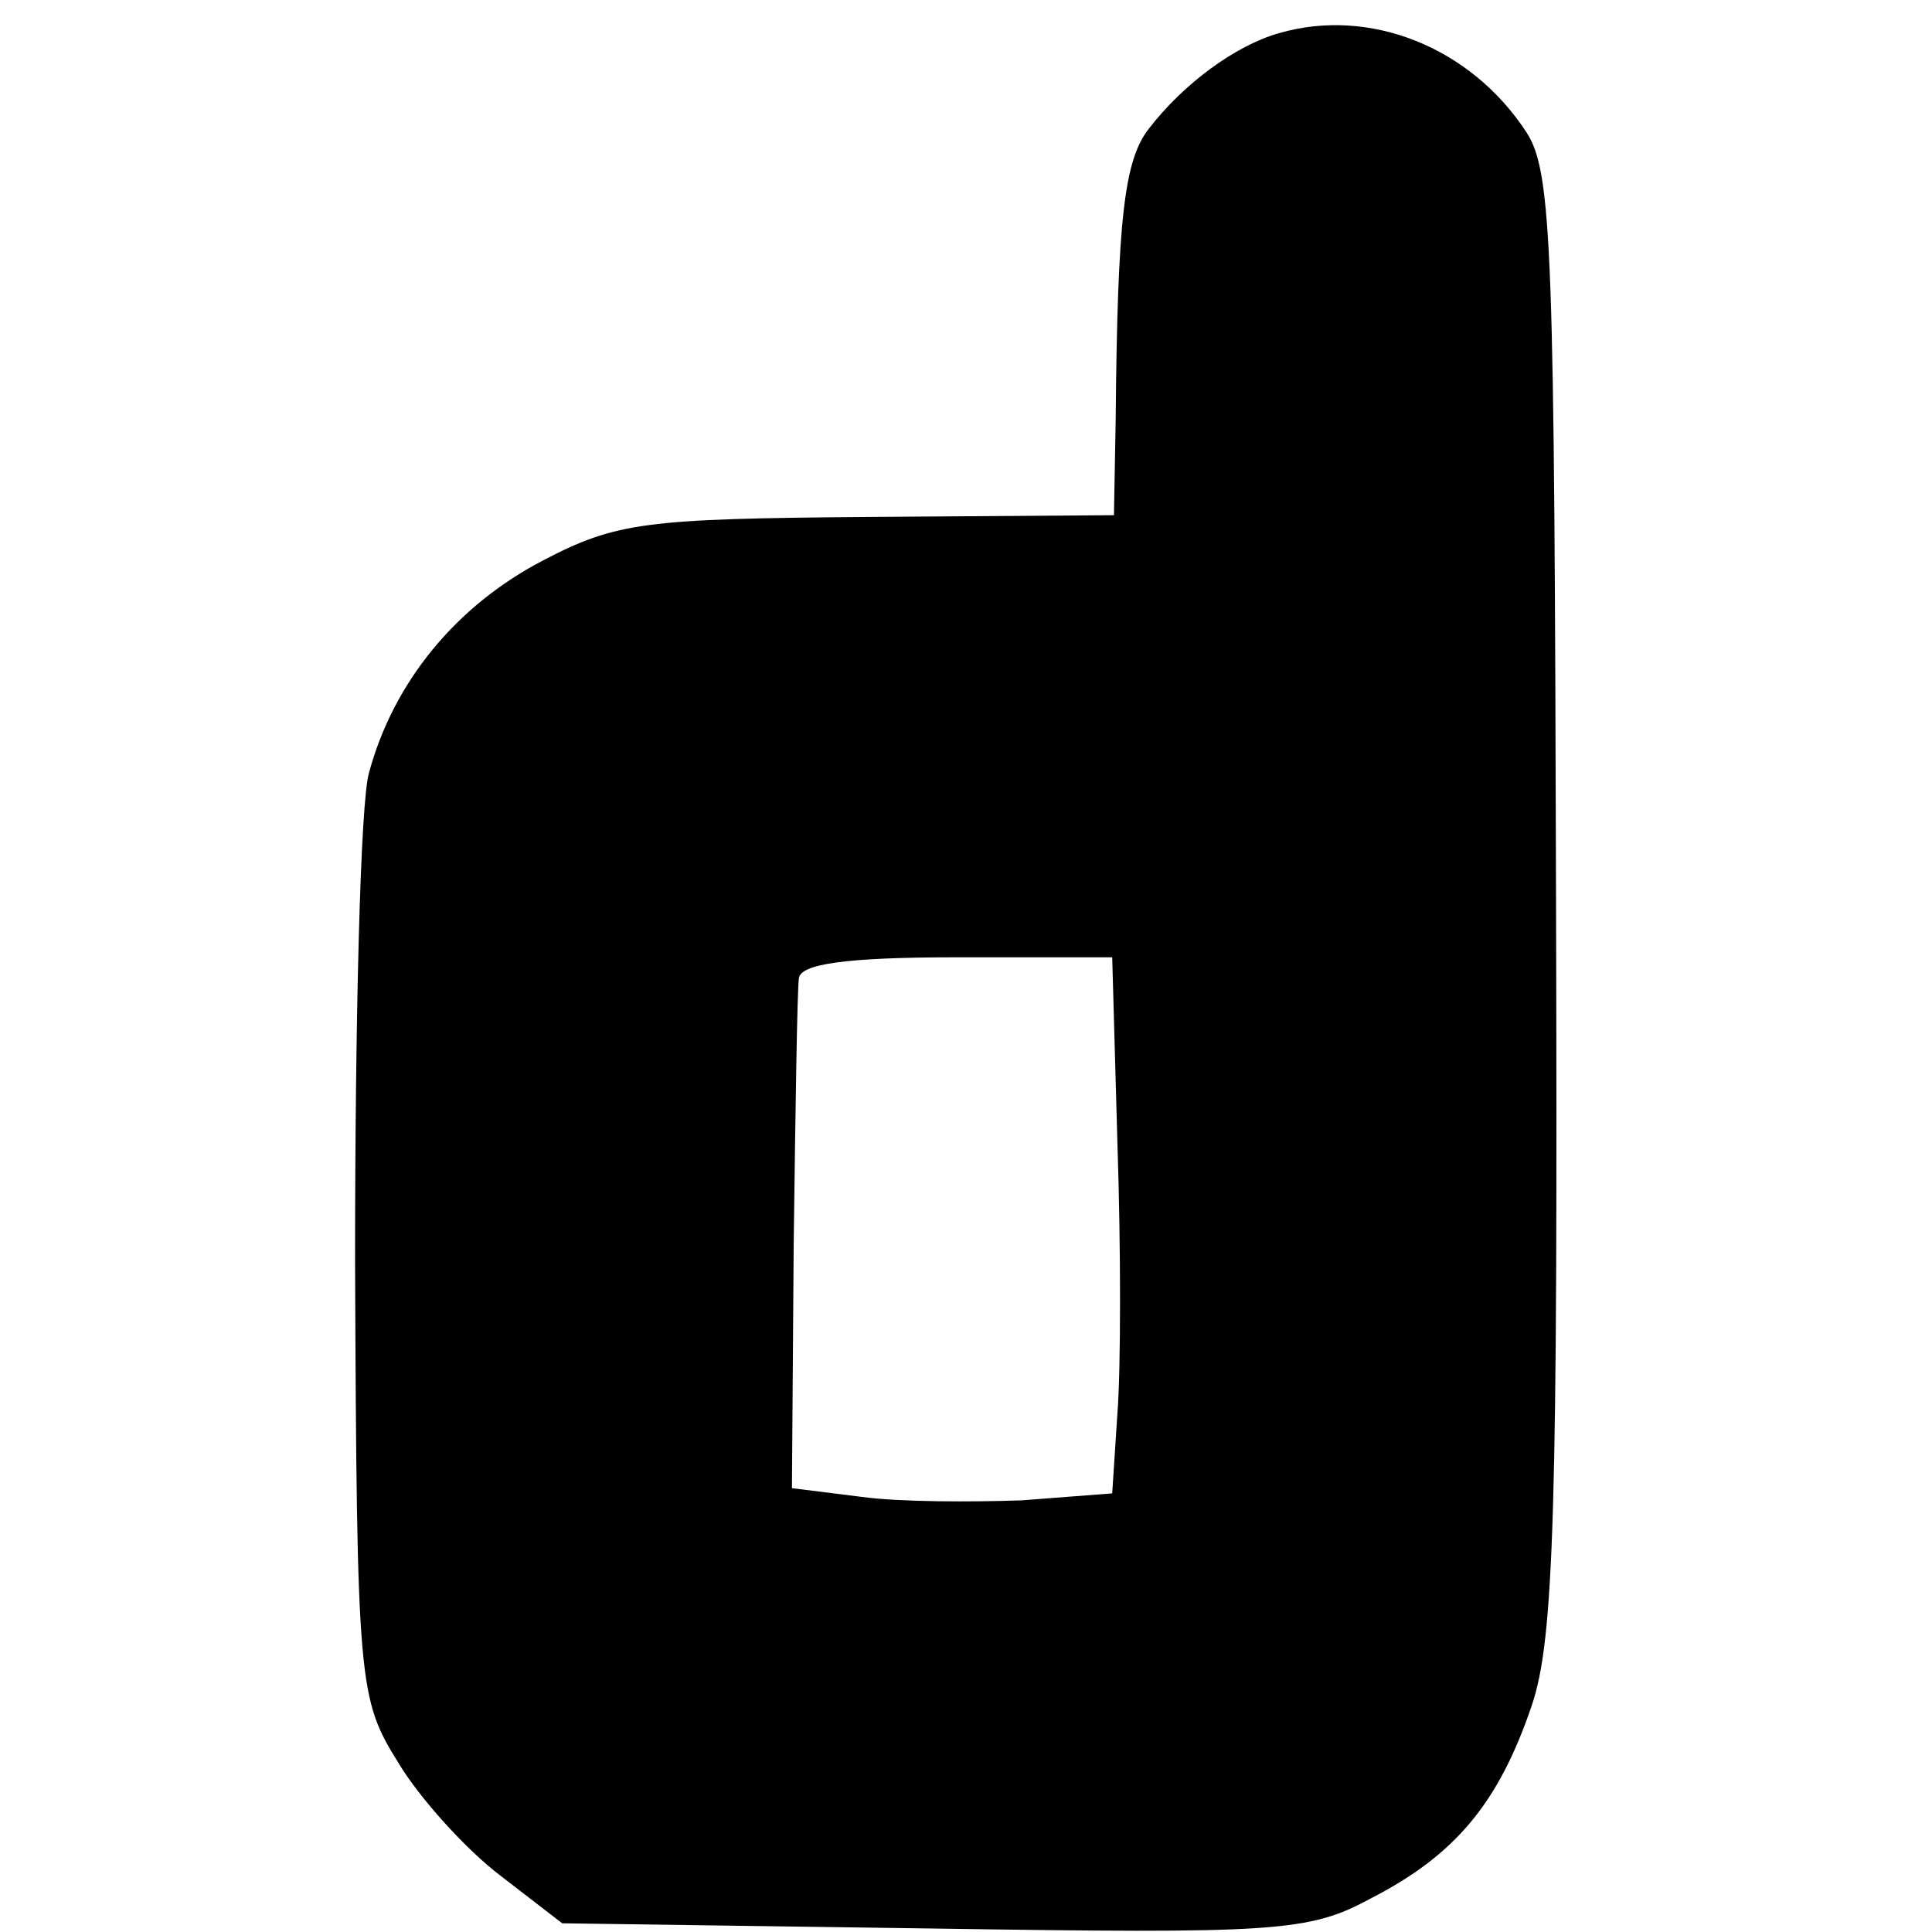 <?xml version="1.0" standalone="no"?>
<!DOCTYPE svg PUBLIC "-//W3C//DTD SVG 20010904//EN"
 "http://www.w3.org/TR/2001/REC-SVG-20010904/DTD/svg10.dtd">
<svg version="1.0" xmlns="http://www.w3.org/2000/svg"
 width="111pt" height="111pt" viewBox="0 0 111 111"
 preserveAspectRatio="xMidYMid meet">
<g transform="translate(0,111) scale(0.1,-0.1)"
fill="#000000" stroke="none">
<path d="M735 1091 c-25 -7 -55 -29 -75 -55 -14 -18 -18 -51 -19 -167 l-1 -55
-141 -1 c-128 -1 -145 -3 -187 -25 -50 -26 -86 -70 -100 -122 -5 -17 -8 -143
-8 -281 1 -244 2 -251 25 -288 12 -20 39 -50 59 -65 l35 -27 213 -3 c196 -3
216 -2 251 17 49 25 74 55 93 111 13 38 15 113 14 462 -1 373 -2 419 -17 442
-32 49 -90 72 -142 57z m-93 -638 c2 -60 2 -129 0 -155 l-3 -46 -52 -4 c-29
-1 -70 -1 -92 2 l-40 5 1 140 c1 77 2 146 3 153 1 8 26 12 90 12 l90 0 3 -107z"/>
</g>
</svg>
